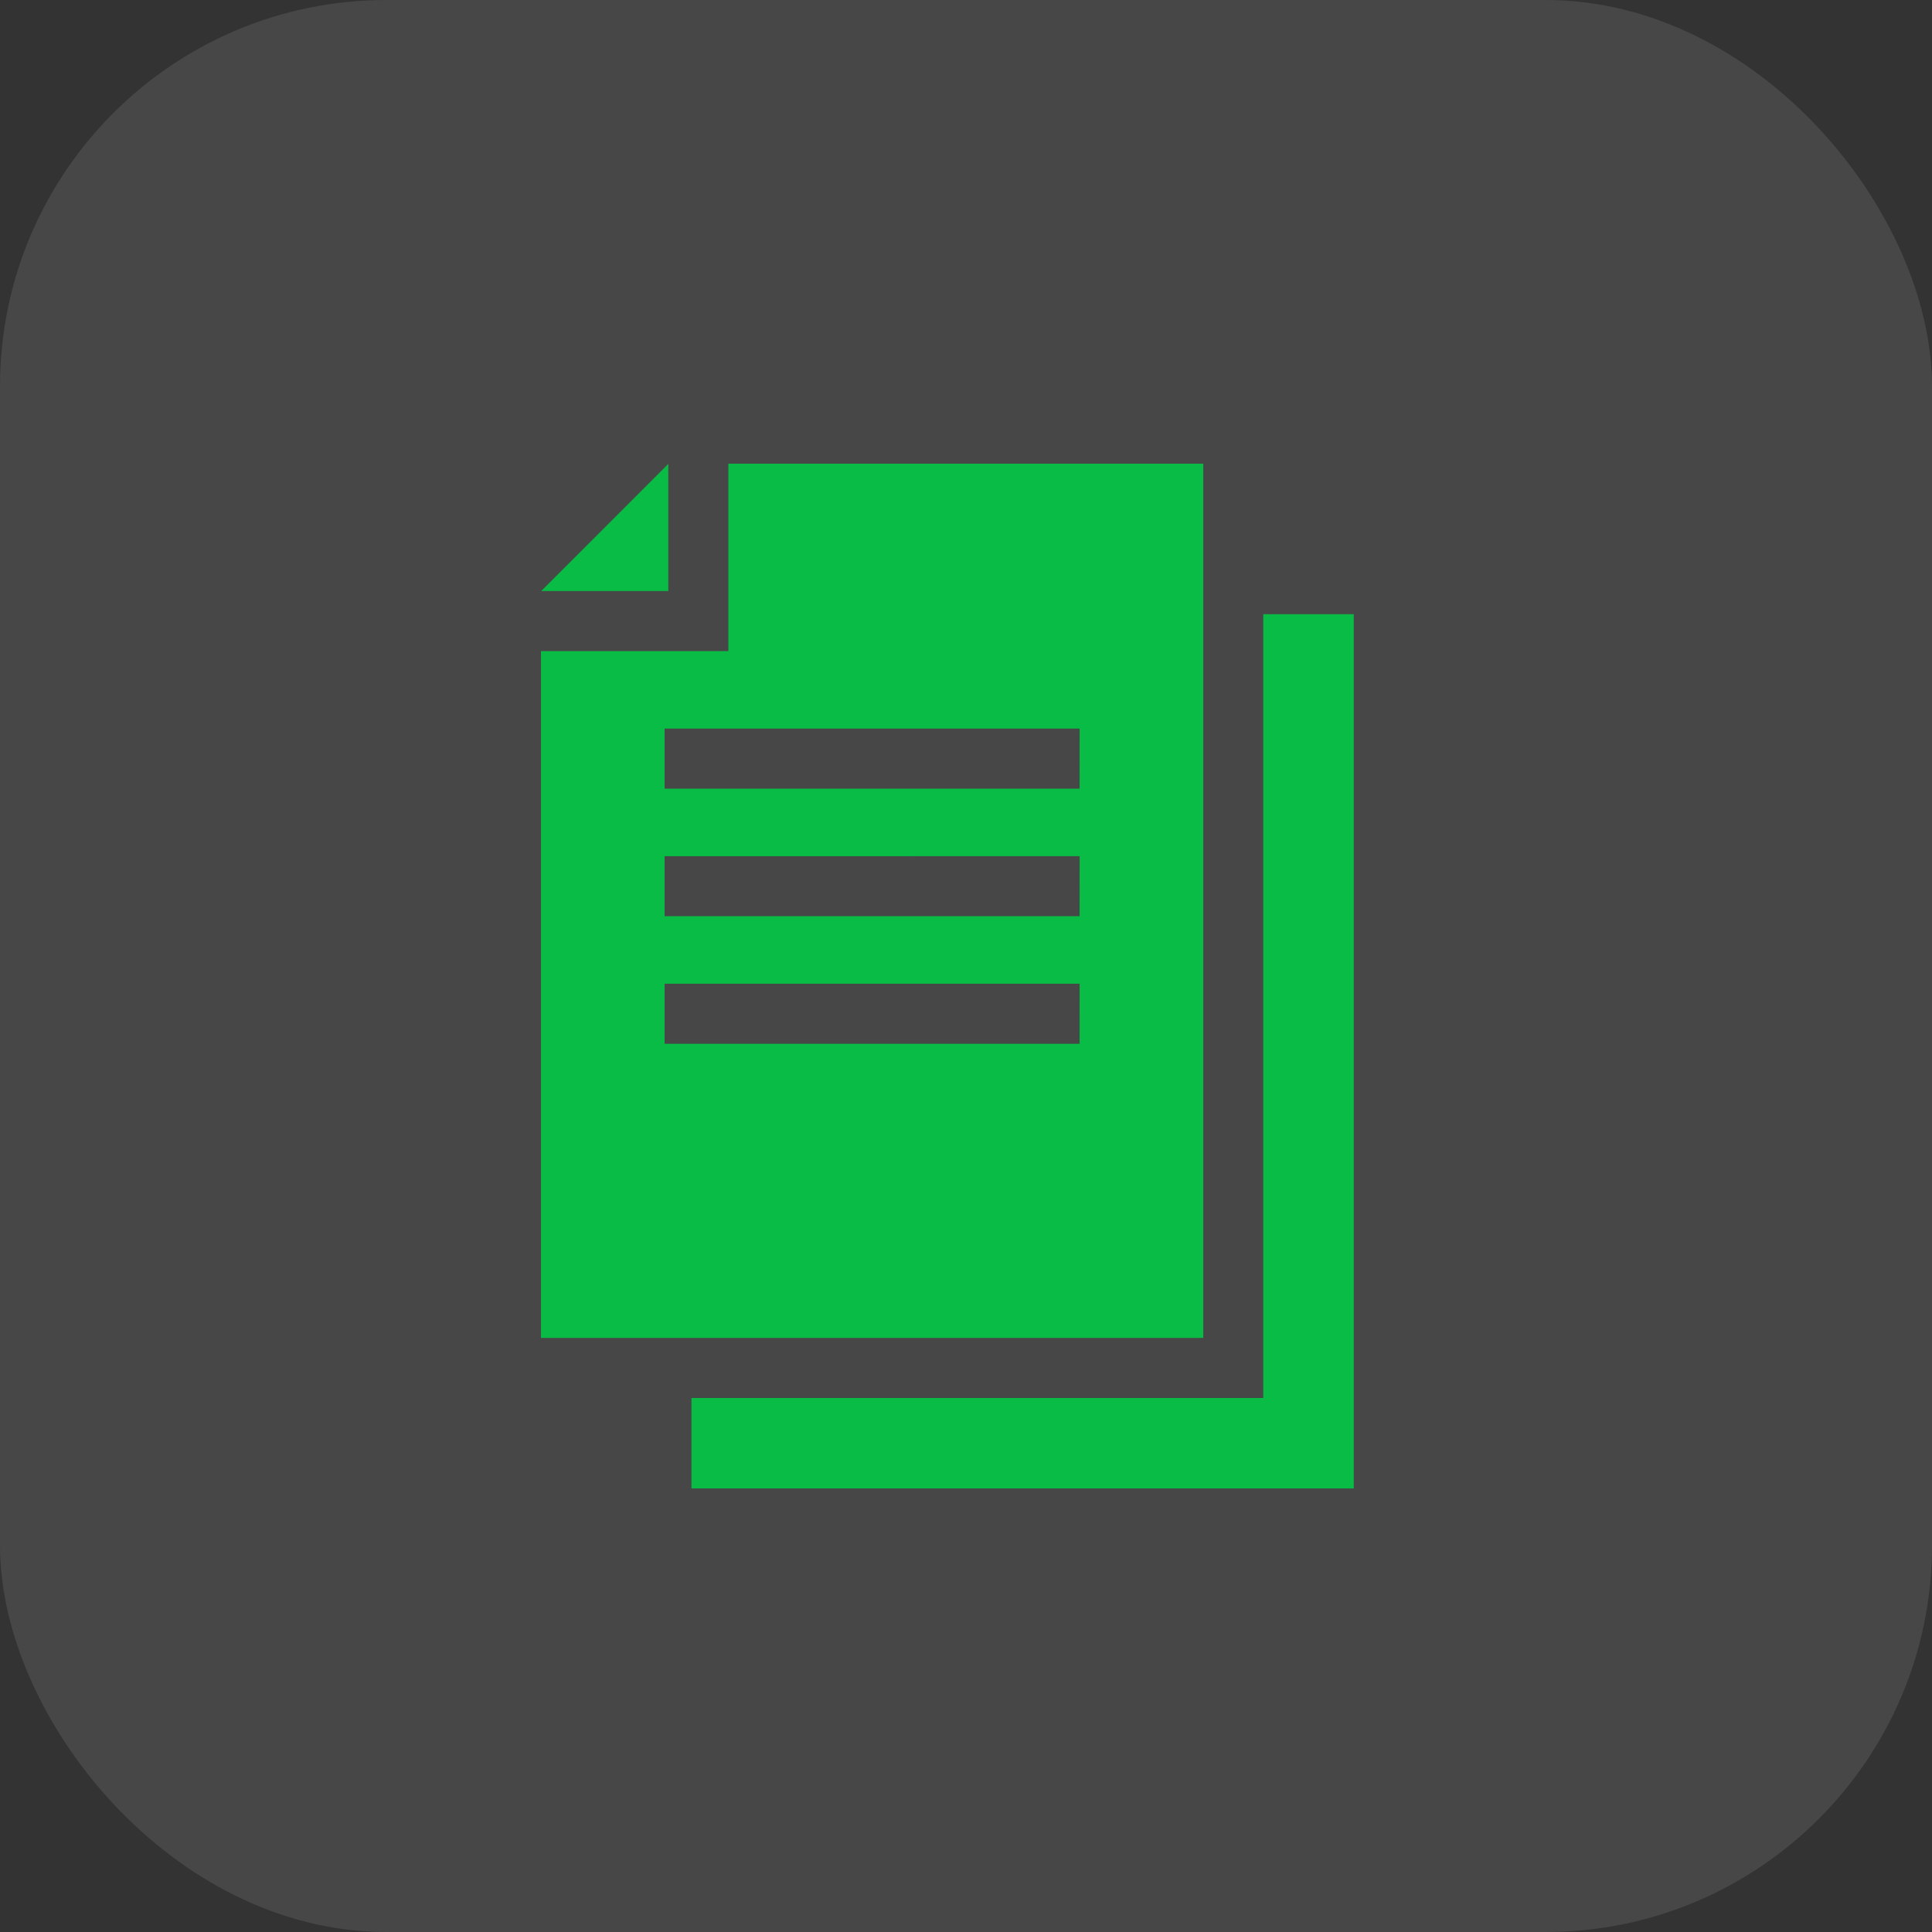 <?xml version="1.0" encoding="UTF-8"?> <svg xmlns="http://www.w3.org/2000/svg" width="50" height="50" fill="none"><rect width="100%" height="100%" fill="#333333" stroke="none"/><rect width="50" height="50" fill="#fff" fill-opacity=".1" rx="10"></rect><path fill="#08BC45" d="m17.296 12.005-3.29 3.291h3.29z"></path><path fill="#08BC45" d="M31.14 12H18.85v4.85H14v17.775h17.14zm-3.201 15.013H17.2v-1.554H27.94zm0-3.302H17.2v-1.553H27.94zm0-3.3H17.2v-1.555H27.94z"></path><path fill="#08BC45" d="M32.693 15.895V36.18H17.895v2.341h17.14V15.895z"></path></svg> 